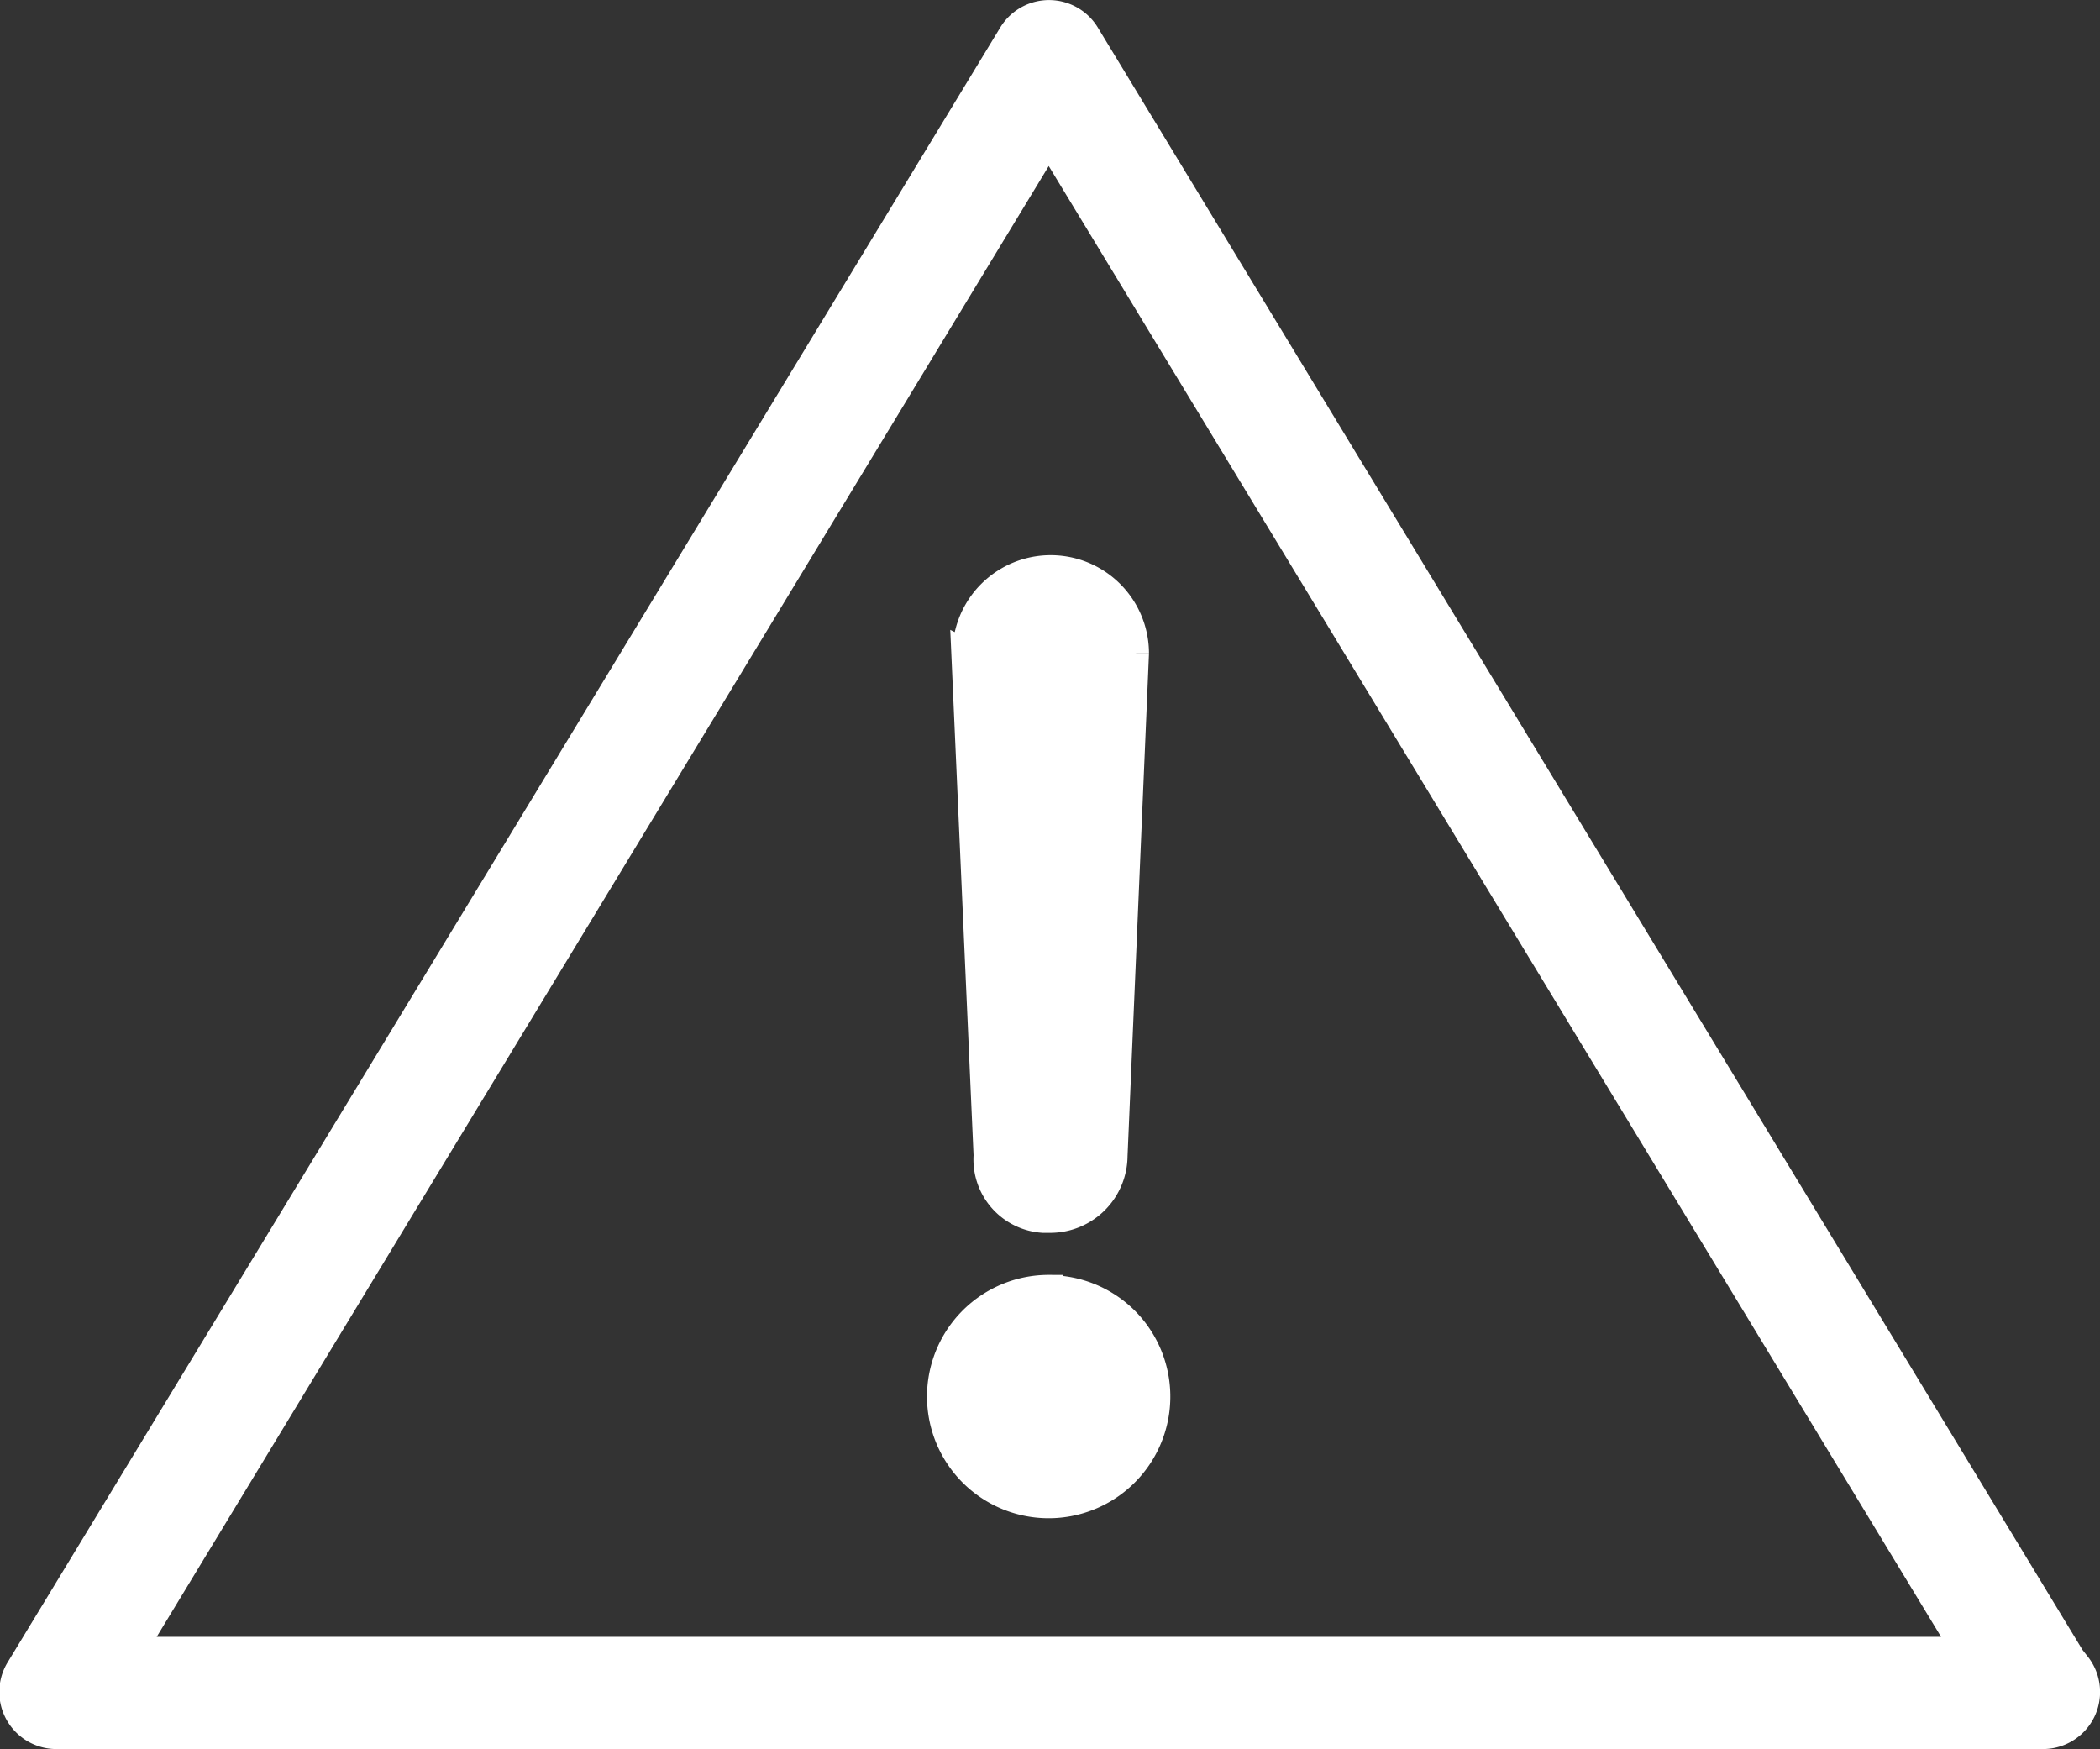 <svg xmlns="http://www.w3.org/2000/svg" viewBox="0 0 75.43 62.82"><rect x="0" y="0" width="75.43" height="62.82" fill="#333333" stroke="none"/><defs><style>.cls-1{fill:#fff;stroke:#fff;stroke-miterlimit:10;}</style></defs><title>Error</title><g><g><g><g><path class="cls-1" d="M74.6,59.89,39,1.24a1.55,1.55,0,0,0-2.64,0L.68,60A1.55,1.55,0,0,0,2,62.32H73.39a1.55,1.55,0,0,0,1.21-2.51ZM4.74,59.29,37.67,5,70.61,59.29Zm32.93-13a3.87,3.87,0,1,0,2.73,1.13A3.87,3.87,0,0,0,37.67,46.3Zm-3-22.84.8,18.05a2.14,2.14,0,0,0,2,2.28h.28A2.28,2.28,0,0,0,40,41.52l.77-18.05a3,3,0,0,0-6.06,0Z"/></g></g></g></g></svg>